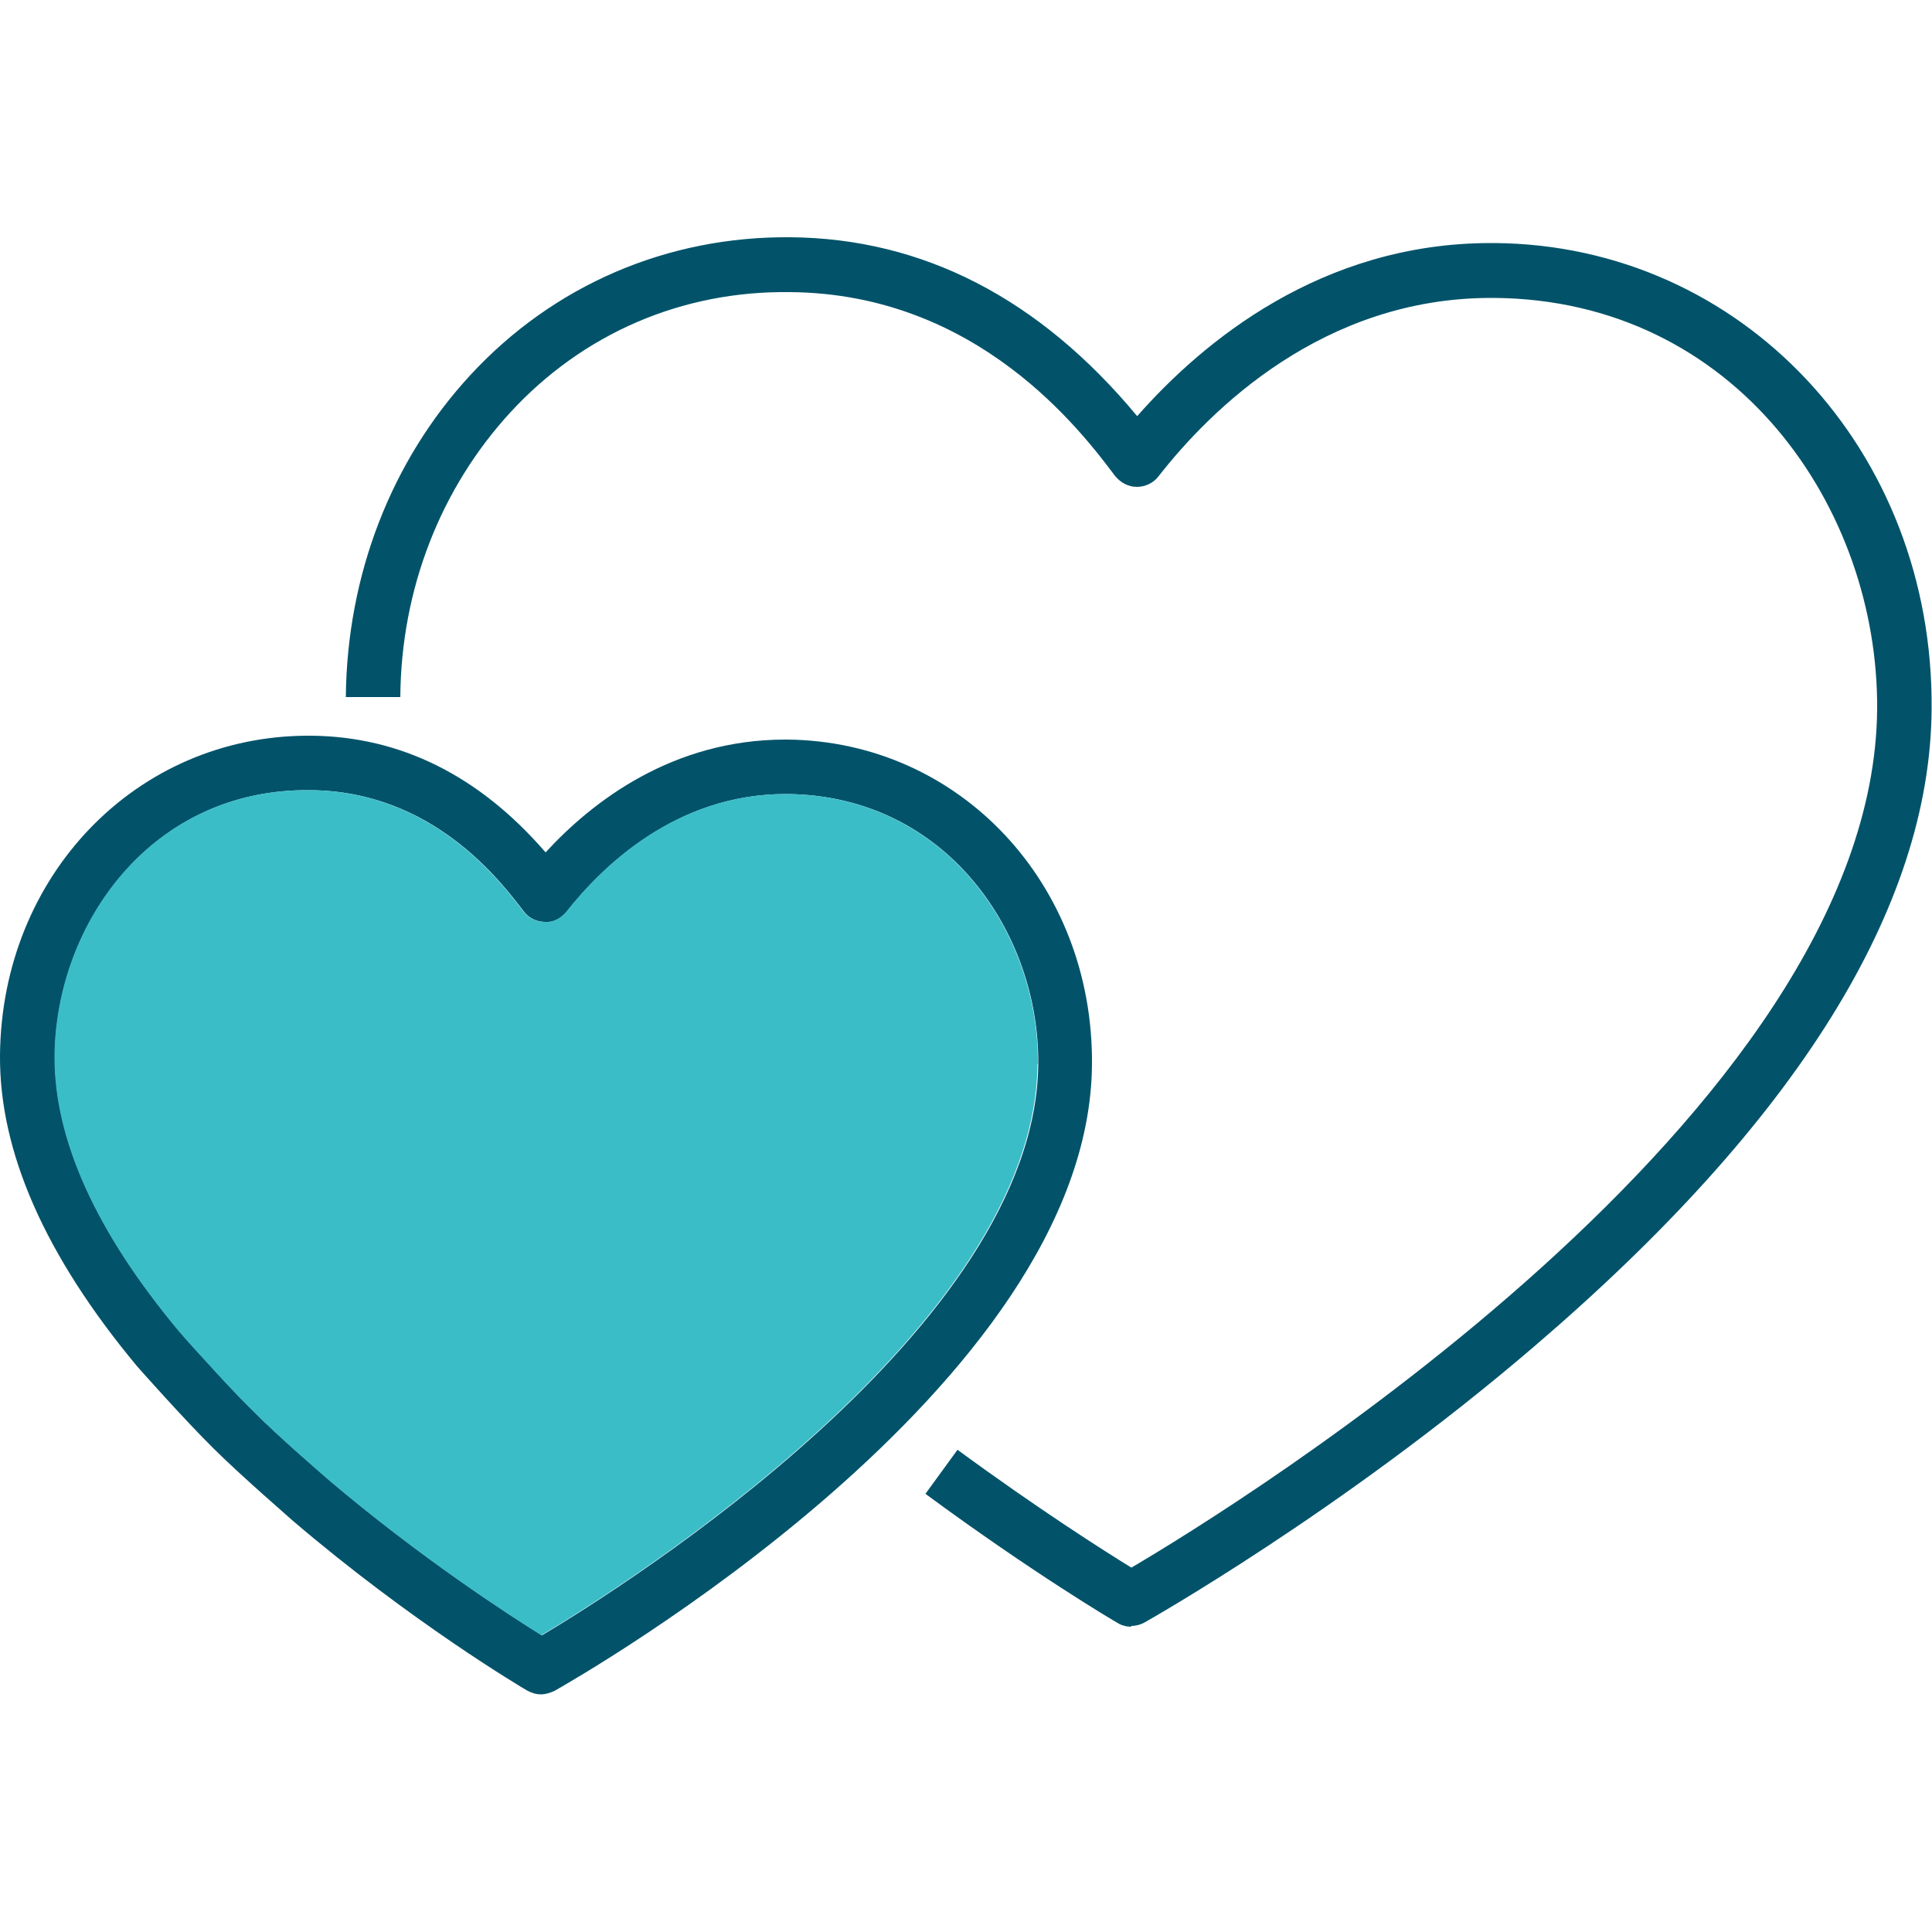 <?xml version="1.0" encoding="UTF-8"?>
<svg xmlns="http://www.w3.org/2000/svg" id="Layer_1" viewBox="0 0 50 50">
  <defs>
    <style>.cls-1{fill:#3bbdc8;}.cls-1,.cls-2{stroke-width:0px;}.cls-2{fill:#02536a;}</style>
  </defs>
  <g id="double-heart">
    <path class="cls-2" d="m29.28,42.1c-.12,0-.25-.03-.36-.1-.09-.05-2.16-1.27-4.97-3.34l.83-1.14c2.1,1.54,3.8,2.62,4.5,3.05,2.65-1.56,19.21-11.74,19.3-22.21.04-5.2-3.65-10.6-9.91-10.65h-.08c-4.35,0-7.26,2.89-8.61,4.62-.13.17-.34.27-.56.27-.22,0-.42-.11-.56-.28-.88-1.17-3.56-4.72-8.41-4.76-2.81-.04-5.37,1.08-7.24,3.11-1.81,1.97-2.83,4.58-2.85,7.37h-1.41c.03-3.15,1.17-6.11,3.22-8.33,2.15-2.33,5.1-3.6,8.29-3.57,3.42.03,6.44,1.58,8.97,4.63,1.69-1.92,4.76-4.48,9.15-4.48h.1c6.4.05,11.37,5.36,11.31,12.07-.04,5.13-3.5,10.68-10.29,16.49-4.98,4.27-10.03,7.11-10.08,7.14-.11.06-.23.09-.35.09Z"></path>
    <path class="cls-2" d="m20.38,19.14h-.06c-2.92,0-5,1.61-6.2,2.92-1.72-1.99-3.76-3-6.07-3.02h-.07C3.53,19.04.04,22.66,0,27.31c-.02,2.5,1.17,5.19,3.54,8.04.05.06,1.24,1.4,2,2.15.76.75,1.98,1.8,2.03,1.85h0c3.09,2.64,5.95,4.33,6.07,4.4.11.06.23.1.36.1.12,0,.24-.04.35-.09.56-.32,13.85-7.86,13.91-16.21.04-4.67-3.42-8.37-7.89-8.41Zm-6.36,23.18c-.85-.53-3.14-2.01-5.53-4.04-.04-.04-1.24-1.06-1.95-1.78-.37-.36-.85-.88-1.24-1.31-.39-.42-.68-.76-.68-.76-2.14-2.57-3.21-4.95-3.2-7.1.03-3.41,2.5-6.93,6.61-6.88,3.17.02,4.93,2.36,5.52,3.13.13.18.34.28.56.28.22.02.42-.1.56-.27.9-1.14,2.81-3.04,5.66-3.04h.05c4.1.04,6.52,3.58,6.49,6.99-.06,6.83-10.75,13.53-12.84,14.78Z"></path>
    <path class="cls-1" d="m26.85,27.54c-.06,6.83-10.75,13.53-12.84,14.78-.85-.53-3.14-2.01-5.53-4.04-.04-.04-1.24-1.06-1.95-1.78-.37-.36-.85-.88-1.24-1.31-.39-.42-.68-.76-.68-.76-2.14-2.57-3.21-4.95-3.2-7.1.03-3.41,2.5-6.93,6.61-6.88,3.17.02,4.93,2.36,5.52,3.13.13.18.34.28.56.28.22.02.42-.1.56-.27.9-1.14,2.81-3.04,5.66-3.04h.05c4.1.04,6.52,3.58,6.49,6.99Z"></path>
  </g>
</svg>
